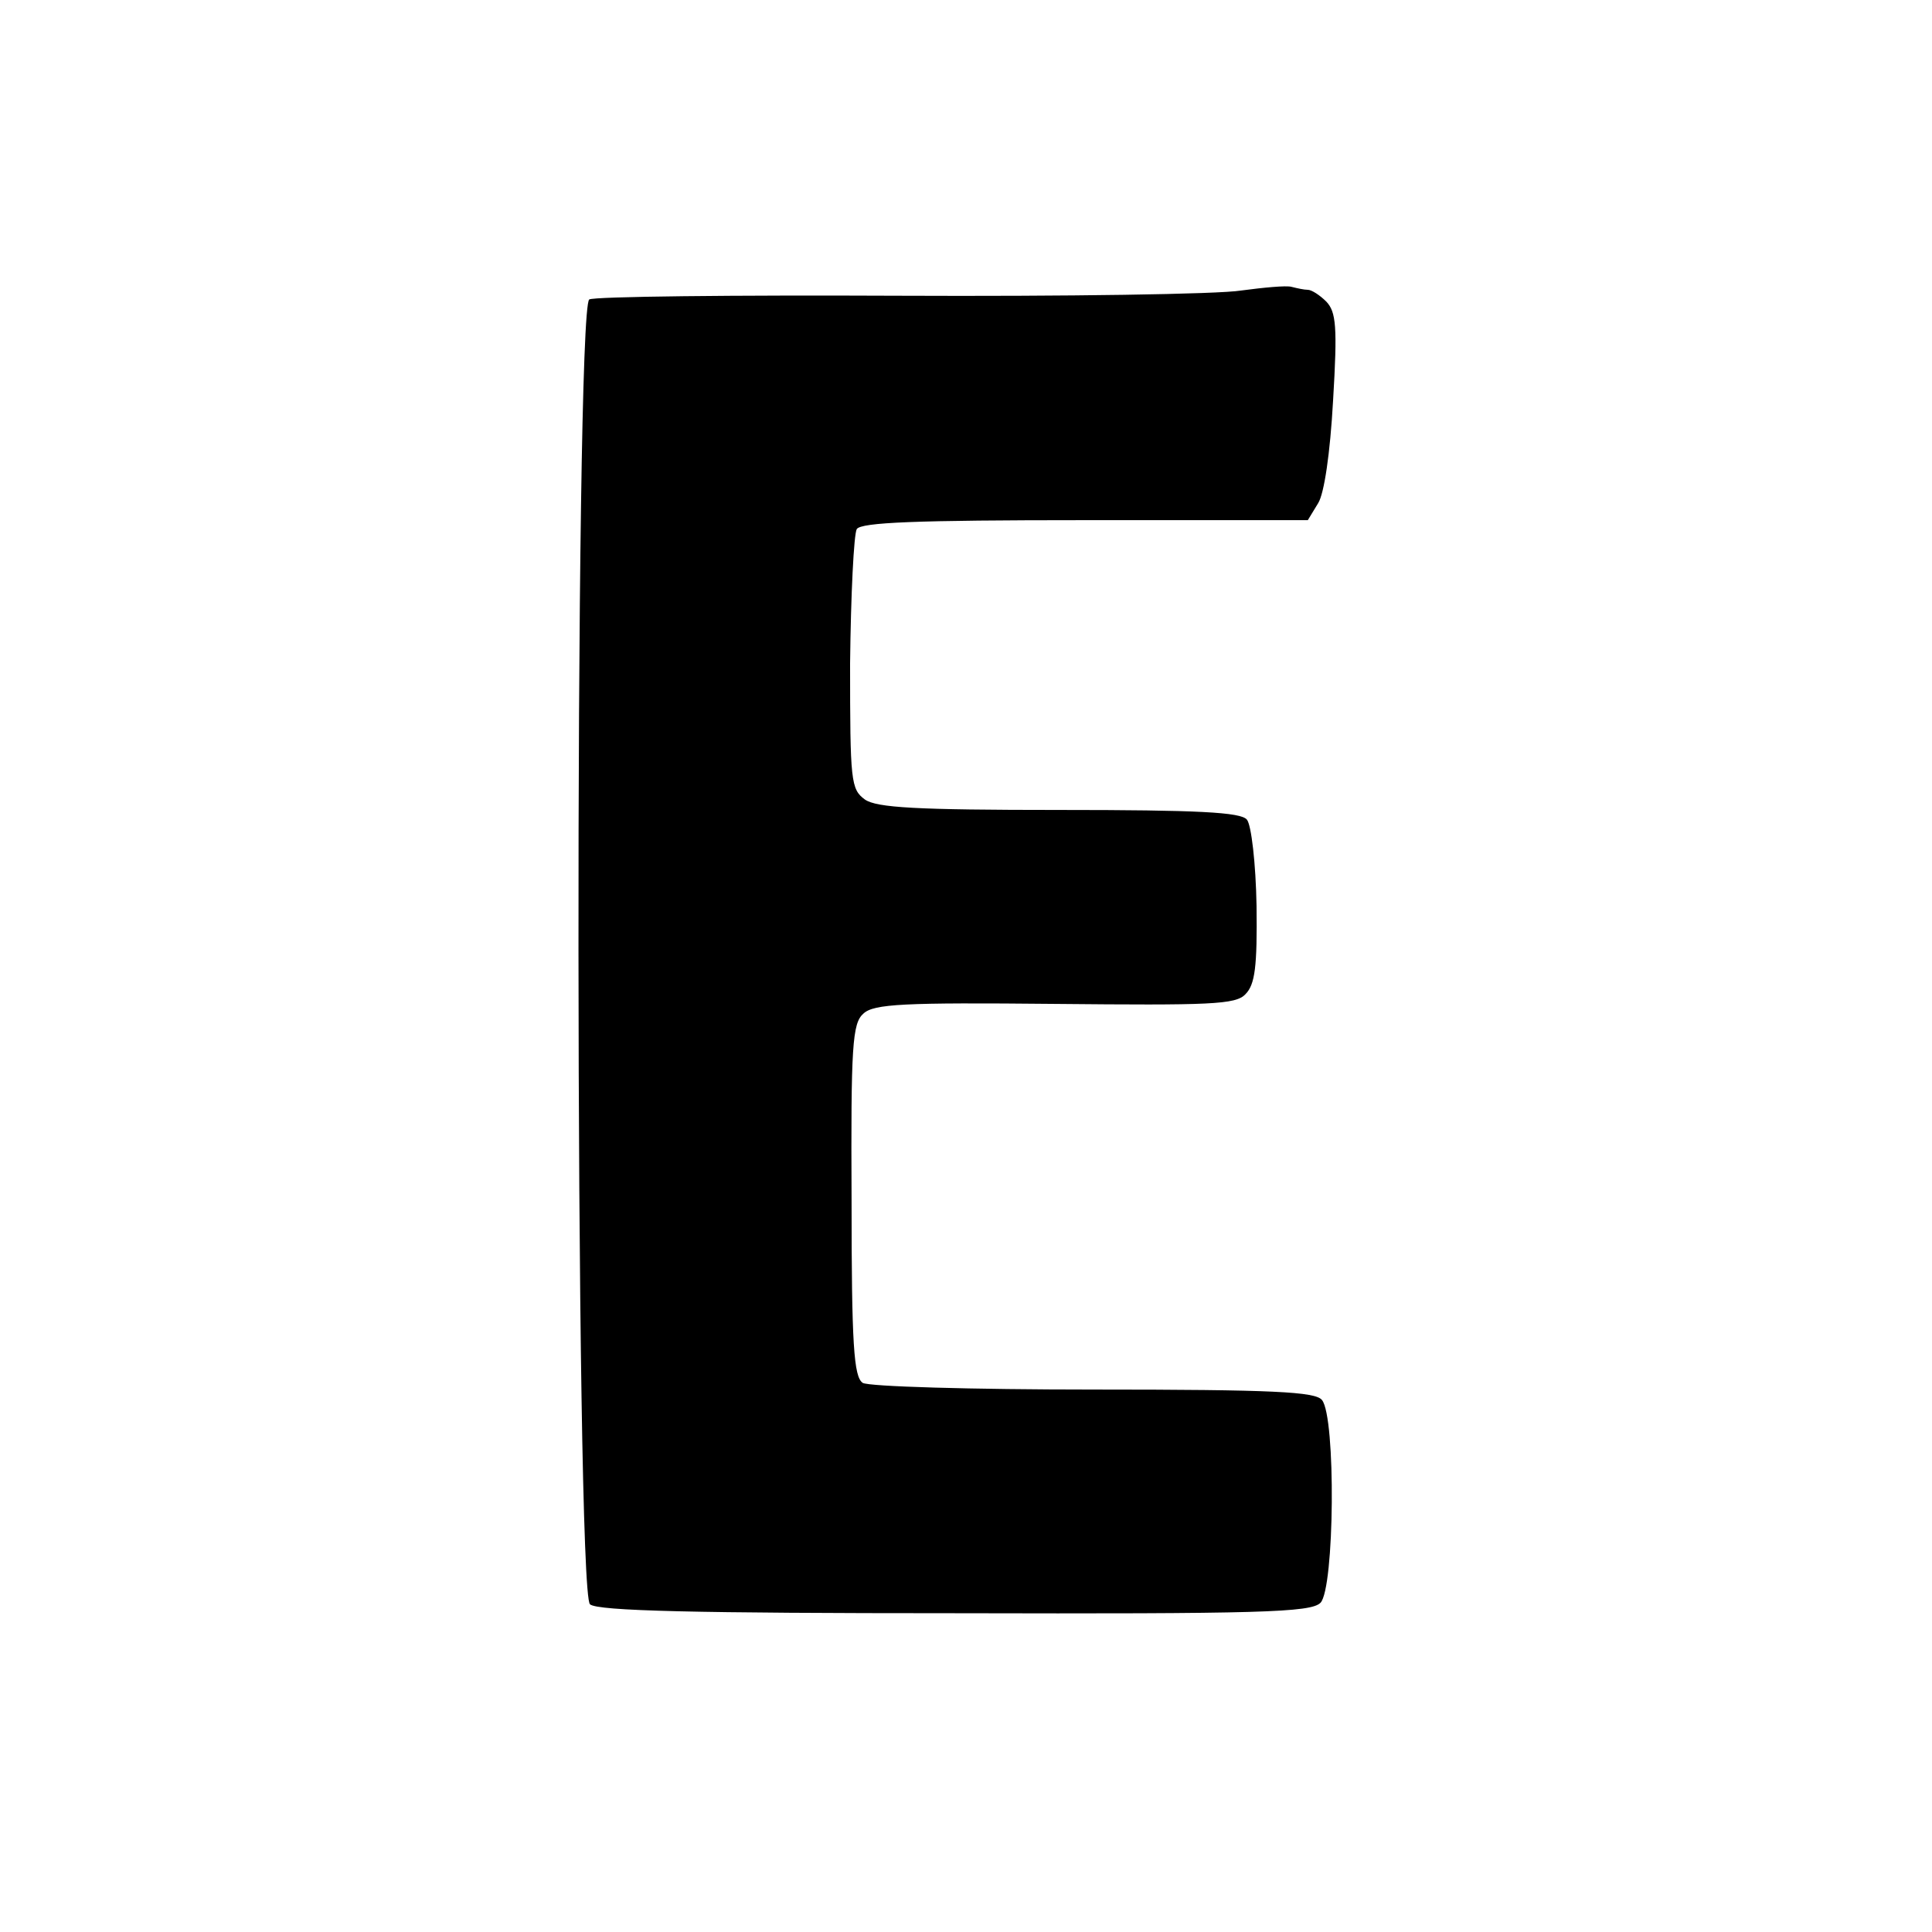 <?xml version="1.0" standalone="no"?>
<!DOCTYPE svg PUBLIC "-//W3C//DTD SVG 20010904//EN"
 "http://www.w3.org/TR/2001/REC-SVG-20010904/DTD/svg10.dtd">
<svg version="1.0" xmlns="http://www.w3.org/2000/svg"
 width="260pt" height="260pt" viewBox="0 0 260 260"
 preserveAspectRatio="xMidYMid meet">
<g transform="translate(0,260) scale(0.1,-0.1)"
fill="#000000" stroke="none">
<path d="M1670 2209 c-30 -5 -237 -8 -460 -7 -223 1 -411 -1 -417 -5 -20 -13
-19 -1740 1 -1756 10 -9 143 -12 491 -12 411 -1 479 1 492 14 19 19 21 250 2
273 -9 11 -64 14 -308 14 -163 0 -302 4 -310 9 -12 8 -15 51 -15 246 -1 208 1
238 16 251 14 13 54 15 257 13 210 -2 244 -1 257 13 13 13 16 37 15 119 -1 57
-7 109 -13 116 -8 10 -66 13 -252 13 -193 0 -246 3 -262 14 -19 14 -20 24 -20
183 1 92 5 174 9 181 6 9 79 12 307 12 l300 0 14 23 c8 13 16 66 20 138 6 100
4 119 -9 133 -9 9 -20 16 -25 16 -5 0 -14 2 -22 4 -7 2 -38 -1 -68 -5z"/>
</g>
</svg>
